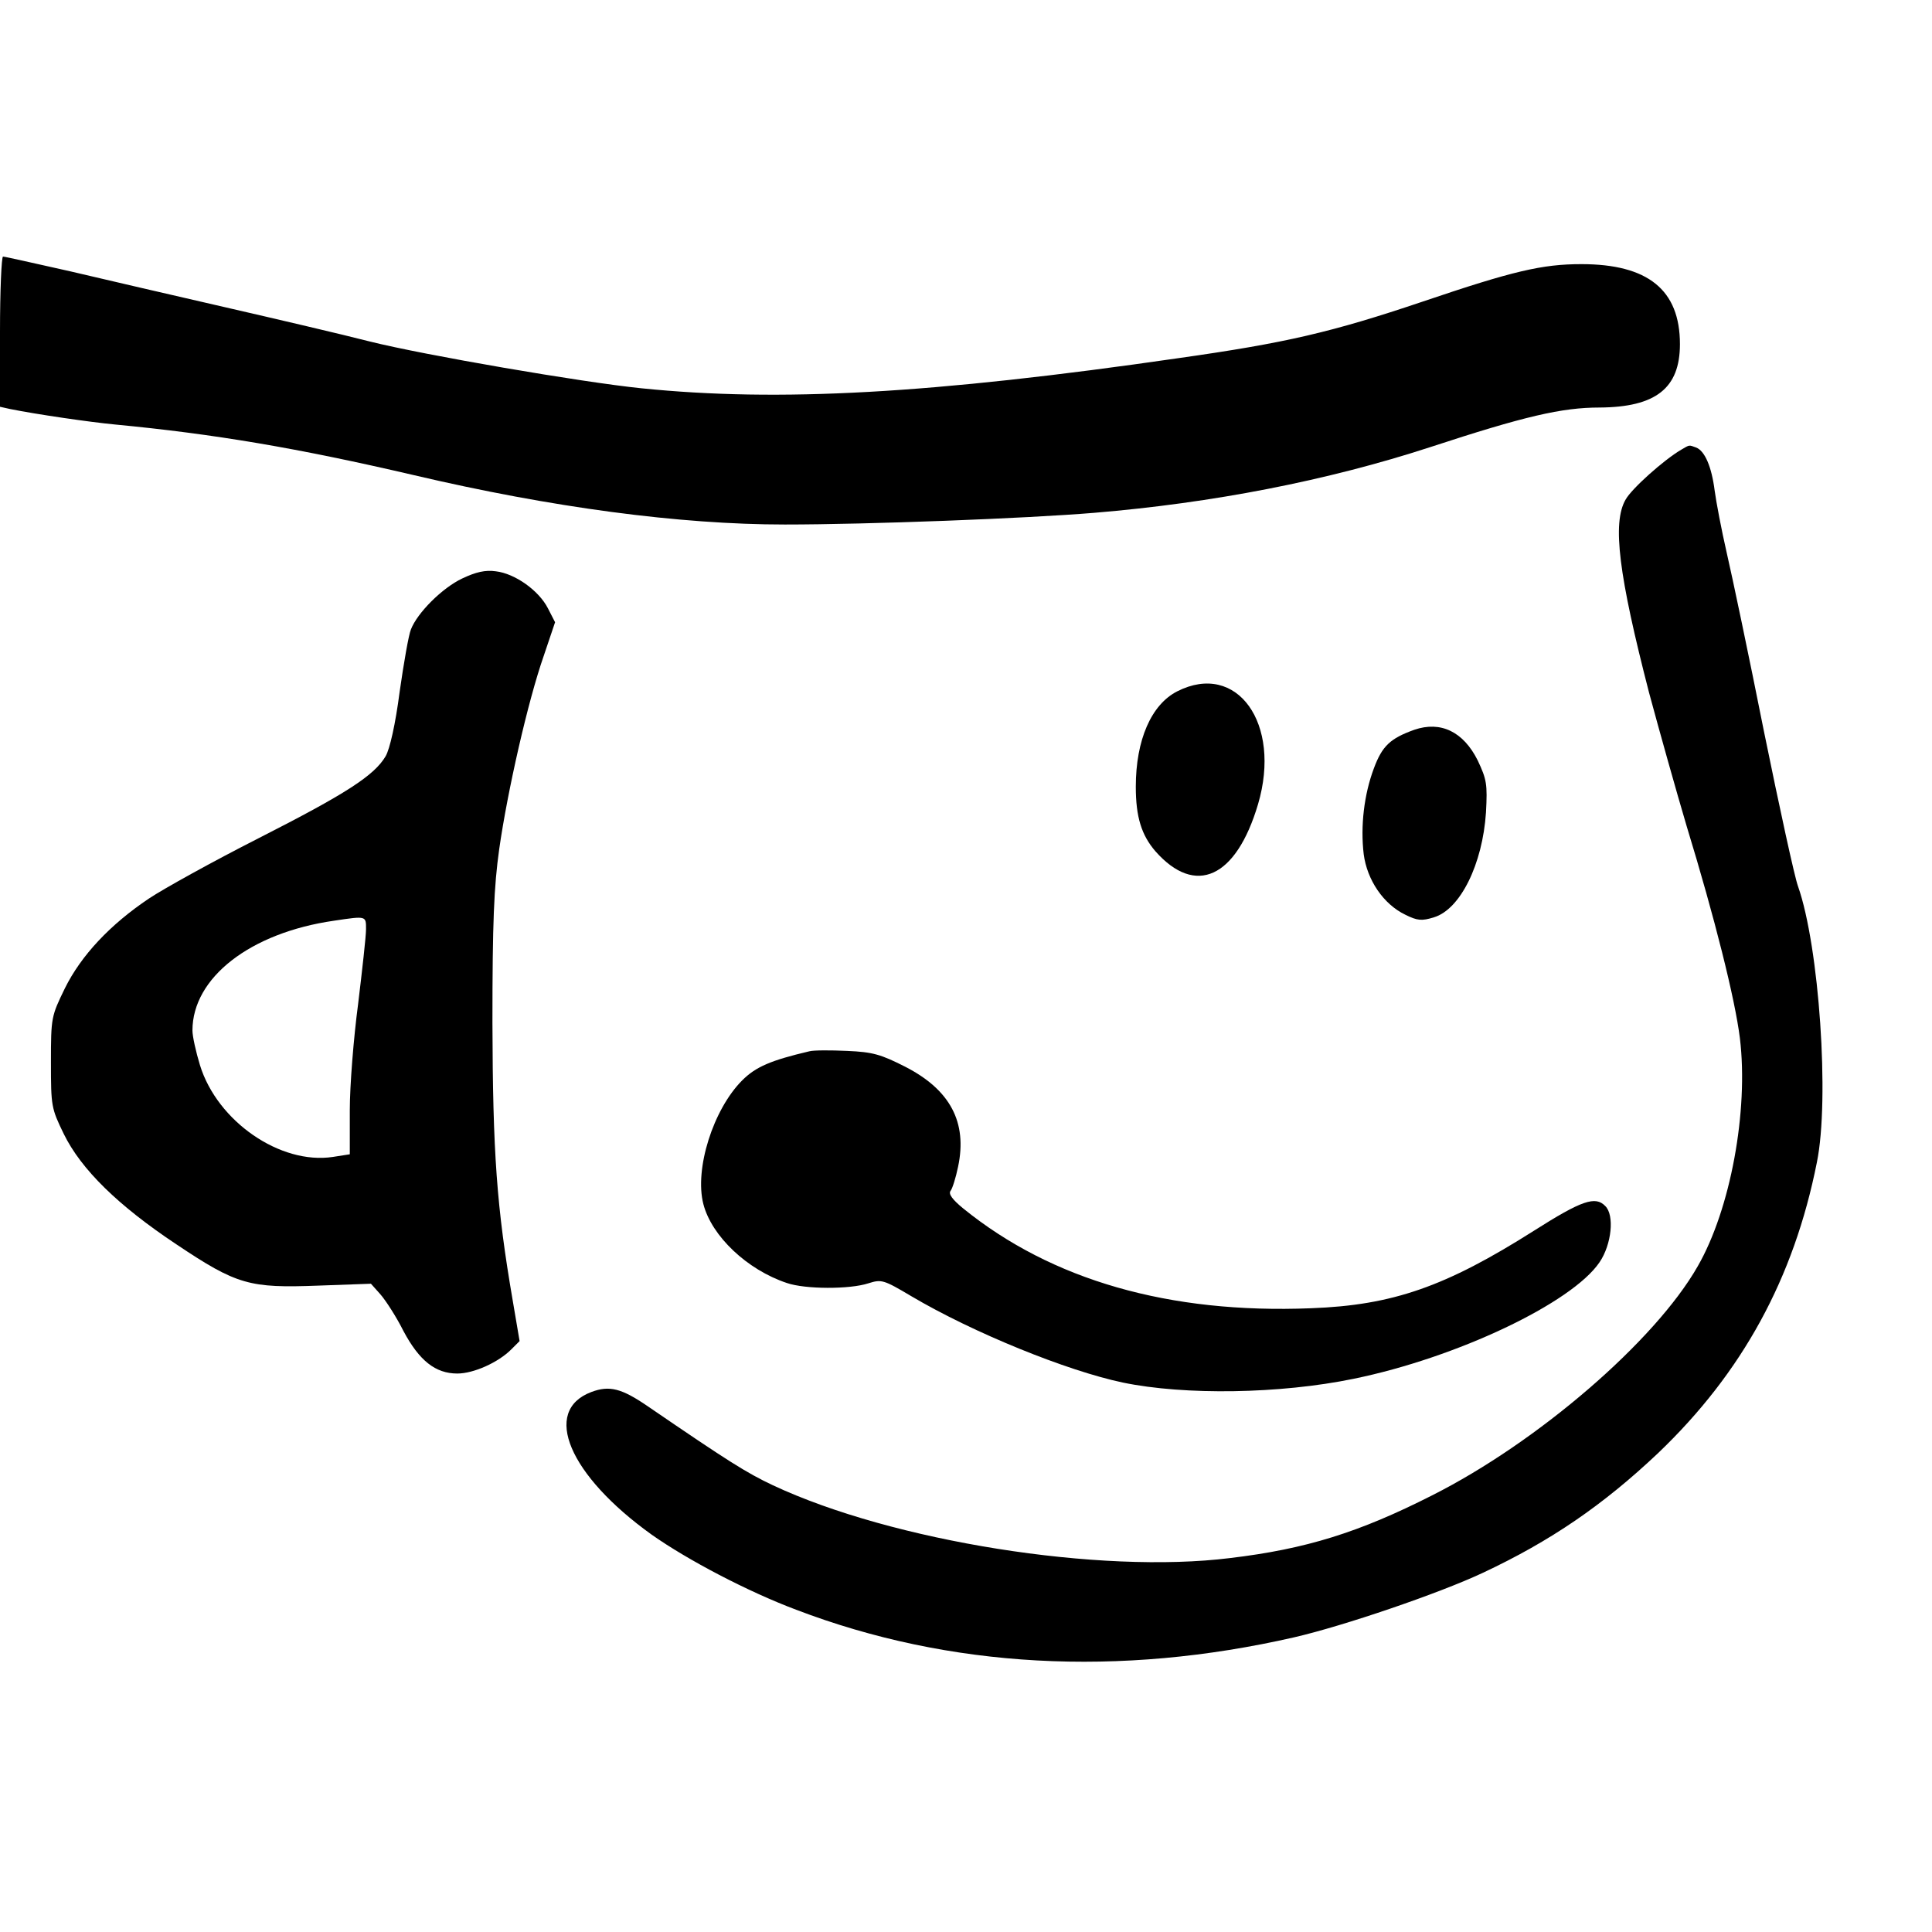 <?xml version="1.0" standalone="no"?>
<!DOCTYPE svg PUBLIC "-//W3C//DTD SVG 20010904//EN"
 "http://www.w3.org/TR/2001/REC-SVG-20010904/DTD/svg10.dtd">
<svg version="1.0" xmlns="http://www.w3.org/2000/svg"
 width="512pt" height="512pt" viewBox="0 0 512 512"
 preserveAspectRatio="xMidYMid meet">
<g transform="translate(0,512) scale(0.1,-0.1)"
fill="#000000" stroke="none">
<path d="M0 4241 l0 -199 27 -6 c69 -14 214 -35 278 -41 262 -25 482 -62 791
-134 366 -86 705 -131 984 -131 220 0 640 16 820 31 313 26 617 85 890 174
250 82 349 105 449 105 149 1 213 51 213 168 0 144 -85 212 -261 212 -104 0
-181 -18 -420 -99 -243 -82 -365 -110 -647 -150 -656 -95 -1061 -117 -1424
-80 -158 16 -576 88 -720 124 -74 19 -245 59 -380 90 -135 31 -321 74 -414 96
-94 21 -173 39 -178 39 -4 0 -8 -90 -8 -199z"/>
<path d="M4455 3928 c-46 -27 -131 -103 -147 -132 -36 -62 -18 -201 62 -511
28 -104 73 -264 100 -355 74 -242 128 -457 141 -562 23 -192 -25 -453 -112
-604 -113 -198 -424 -466 -704 -607 -193 -98 -334 -142 -535 -166 -345 -43
-894 44 -1212 193 -70 33 -119 64 -331 209 -70 48 -102 56 -150 38 -132 -50
-59 -221 160 -378 95 -67 255 -151 383 -199 406 -155 856 -179 1320 -73 130
30 383 116 500 171 179 84 318 179 464 317 223 213 360 463 421 771 34 167 6
572 -50 731 -9 24 -49 208 -90 409 -40 201 -85 415 -99 475 -14 61 -28 135
-32 165 -8 63 -26 105 -49 114 -20 7 -16 8 -40 -6z"/>
<path d="M1225 3587 c-53 -25 -119 -91 -136 -135 -6 -14 -19 -89 -30 -166 -11
-85 -26 -151 -37 -170 -30 -51 -104 -99 -336 -217 -122 -62 -252 -134 -291
-160 -103 -69 -180 -151 -223 -238 -36 -74 -37 -77 -37 -196 0 -117 1 -122 34
-190 46 -94 144 -190 299 -293 160 -107 193 -116 376 -109 l139 5 25 -28 c14
-16 42 -59 61 -97 42 -79 85 -113 143 -113 43 0 108 29 143 64 l22 22 -18 106
c-43 250 -53 392 -54 738 0 267 4 360 18 460 22 154 76 392 118 512 l30 89
-19 37 c-24 47 -87 92 -138 98 -28 4 -53 -2 -89 -19z m-255 -930 c0 -18 -10
-107 -21 -198 -12 -90 -22 -217 -22 -281 l0 -117 -45 -7 c-139 -21 -306 94
-352 243 -11 36 -20 77 -20 92 0 140 153 259 375 291 87 13 85 13 85 -23z"/>
<path d="M3120 3288 c-69 -35 -110 -129 -110 -253 0 -80 15 -128 52 -171 106
-120 214 -71 272 125 63 214 -56 379 -214 299z"/>
<path d="M3748 3186 c-64 -23 -85 -43 -107 -102 -26 -69 -36 -153 -27 -228 9
-68 52 -132 110 -160 32 -16 44 -17 76 -7 70 21 129 141 138 278 4 75 2 87
-22 138 -38 76 -98 105 -168 81z"/>
<path d="M2145 2334 c-102 -24 -142 -41 -178 -77 -77 -77 -127 -235 -103 -328
22 -85 116 -174 221 -209 49 -17 167 -17 216 -1 35 11 40 10 114 -34 164 -97
413 -198 561 -229 164 -34 417 -30 611 10 274 56 579 201 652 309 32 47 40
125 15 149 -26 27 -62 15 -188 -65 -235 -149 -375 -198 -592 -206 -375 -15
-687 74 -922 265 -28 23 -39 38 -33 46 5 6 14 35 20 64 25 118 -21 204 -140
265 -65 33 -86 39 -154 42 -44 2 -89 2 -100 -1z"/>
</g>
</svg>
